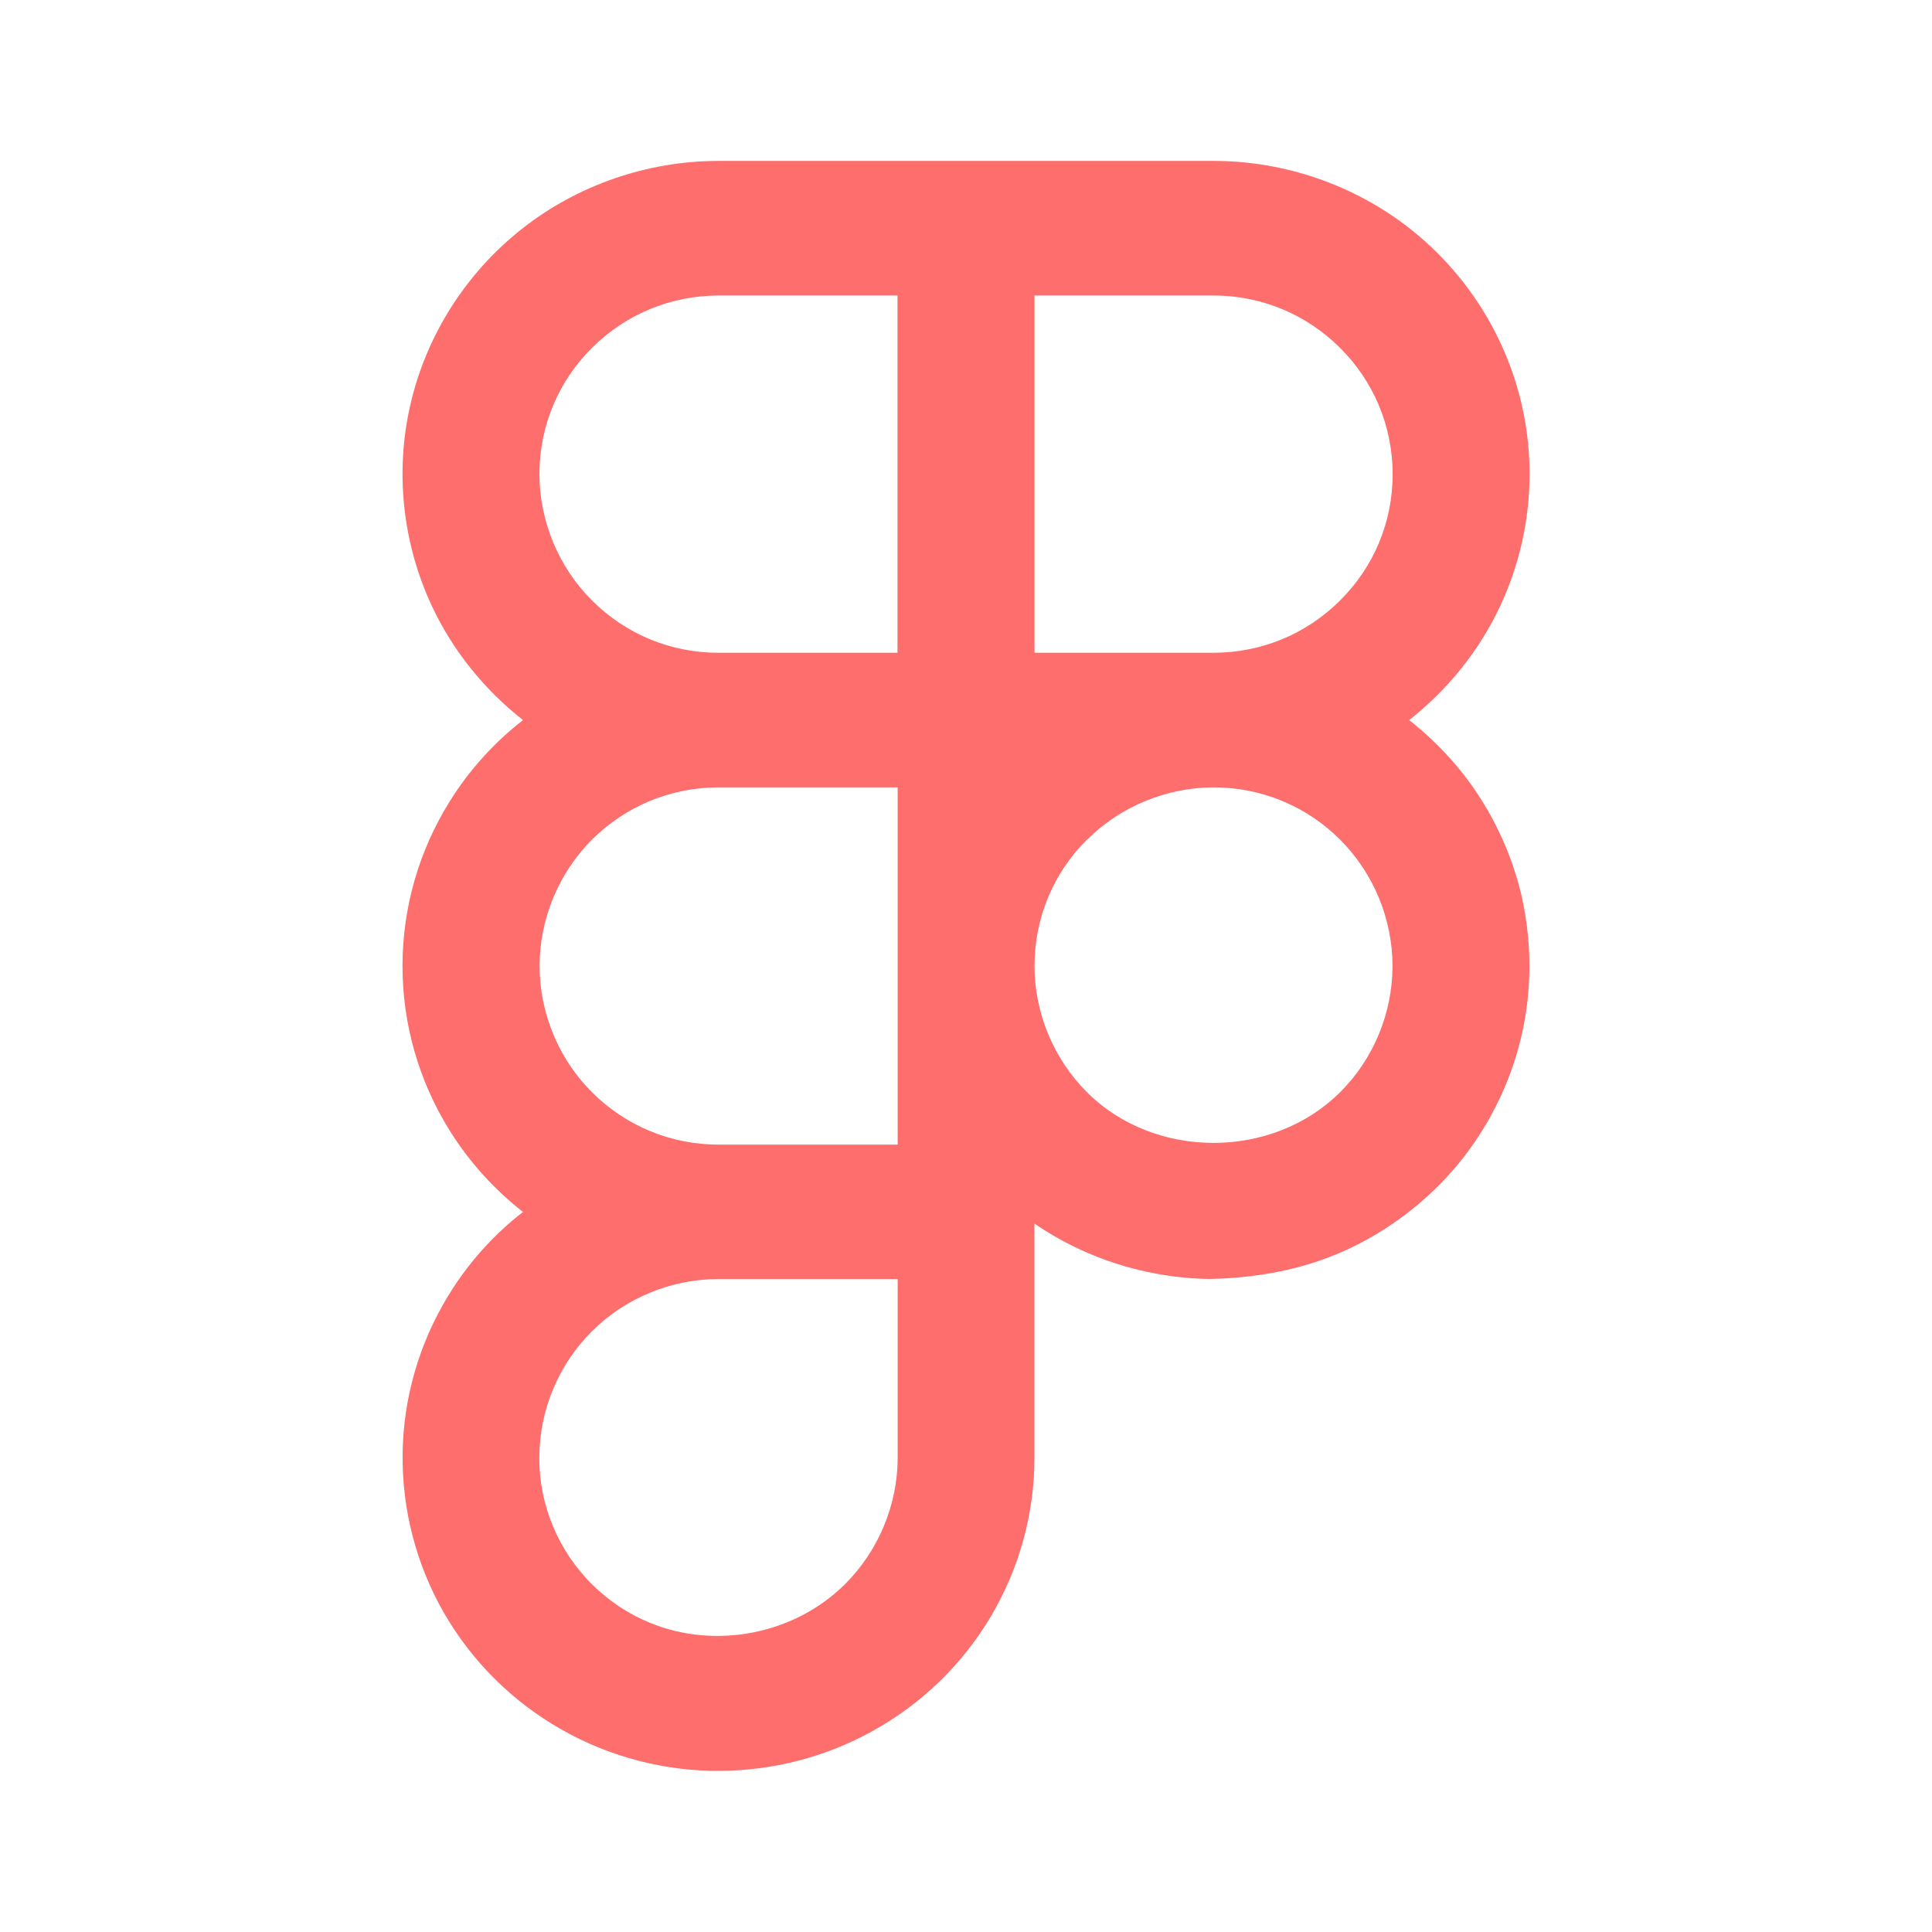 <svg width="24" height="24" viewBox="0 0 24 24" fill="none" xmlns="http://www.w3.org/2000/svg">
<path d="M18.915 11.187C18.792 10.619 18.537 10.077 18.18 9.619C17.984 9.369 17.756 9.142 17.505 8.945C17.982 8.57 18.372 8.089 18.631 7.538C19.004 6.749 19.099 5.848 18.897 5C18.696 4.151 18.206 3.385 17.517 2.842C16.826 2.298 15.958 1.999 15.076 1.999H8.926C8.043 1.999 7.175 2.298 6.485 2.842C5.795 3.385 5.305 4.151 5.104 5.001C4.902 5.849 4.998 6.75 5.37 7.539C5.63 8.089 6.019 8.57 6.497 8.945C6.137 9.225 5.828 9.567 5.586 9.956C5.203 10.57 5 11.277 5 12C5 12.723 5.203 13.43 5.586 14.044C5.828 14.432 6.137 14.774 6.497 15.055C6.16 15.317 5.869 15.632 5.635 15.99C5.255 16.57 5.037 17.241 5.005 17.931C4.974 18.623 5.128 19.31 5.452 19.922C5.778 20.535 6.264 21.051 6.857 21.415C7.452 21.781 8.137 21.983 8.836 21.998C8.866 21.998 8.897 21.998 8.926 21.998C9.595 21.998 10.254 21.828 10.839 21.504C11.449 21.167 11.958 20.673 12.312 20.075C12.664 19.478 12.851 18.797 12.85 18.108V15.2C13 15.303 13.159 15.396 13.323 15.477C13.846 15.736 14.434 15.879 15.023 15.888C15.631 15.875 16.202 15.768 16.734 15.523C17.266 15.277 17.743 14.909 18.114 14.46C18.484 14.011 18.752 13.476 18.89 12.912C19.027 12.35 19.035 11.752 18.913 11.184L18.915 11.187ZM7.356 7.461C6.94 7.048 6.702 6.475 6.701 5.89C6.701 5.296 6.934 4.738 7.356 4.319C7.776 3.902 8.333 3.672 8.925 3.671H11.149V8.109H8.924C8.331 8.109 7.775 7.878 7.356 7.461ZM7.356 10.428C7.776 10.011 8.334 9.781 8.927 9.781H11.151V14.219H8.927C8.335 14.219 7.777 13.989 7.357 13.571C6.941 13.158 6.703 12.586 6.703 12C6.703 11.414 6.941 10.842 7.356 10.428ZM6.7 18.11C6.7 17.814 6.757 17.529 6.871 17.256C6.984 16.985 7.147 16.743 7.355 16.536C7.564 16.328 7.807 16.168 8.078 16.057C8.347 15.946 8.633 15.889 8.927 15.889H11.151V18.108C11.151 18.693 10.912 19.267 10.496 19.68C9.869 20.303 8.891 20.493 8.076 20.16C7.806 20.049 7.564 19.889 7.354 19.681C7.146 19.474 6.983 19.232 6.87 18.961C6.756 18.689 6.699 18.403 6.699 18.108L6.7 18.11ZM15.072 8.109H12.851V3.671H15.076C15.667 3.671 16.225 3.902 16.644 4.319C17.067 4.738 17.299 5.297 17.3 5.89C17.3 6.485 17.067 7.043 16.645 7.461C16.226 7.878 15.668 8.109 15.072 8.109ZM13.505 10.43C13.918 10.018 14.49 9.782 15.077 9.781C15.669 9.781 16.226 10.012 16.645 10.428C17.061 10.843 17.299 11.416 17.298 12.001C17.298 12.587 17.06 13.16 16.644 13.571C15.802 14.407 14.345 14.406 13.506 13.571C13.09 13.158 12.852 12.586 12.851 12C12.851 11.406 13.082 10.848 13.504 10.428L13.505 10.43Z" fill="#FD6E6C"/>
</svg>
